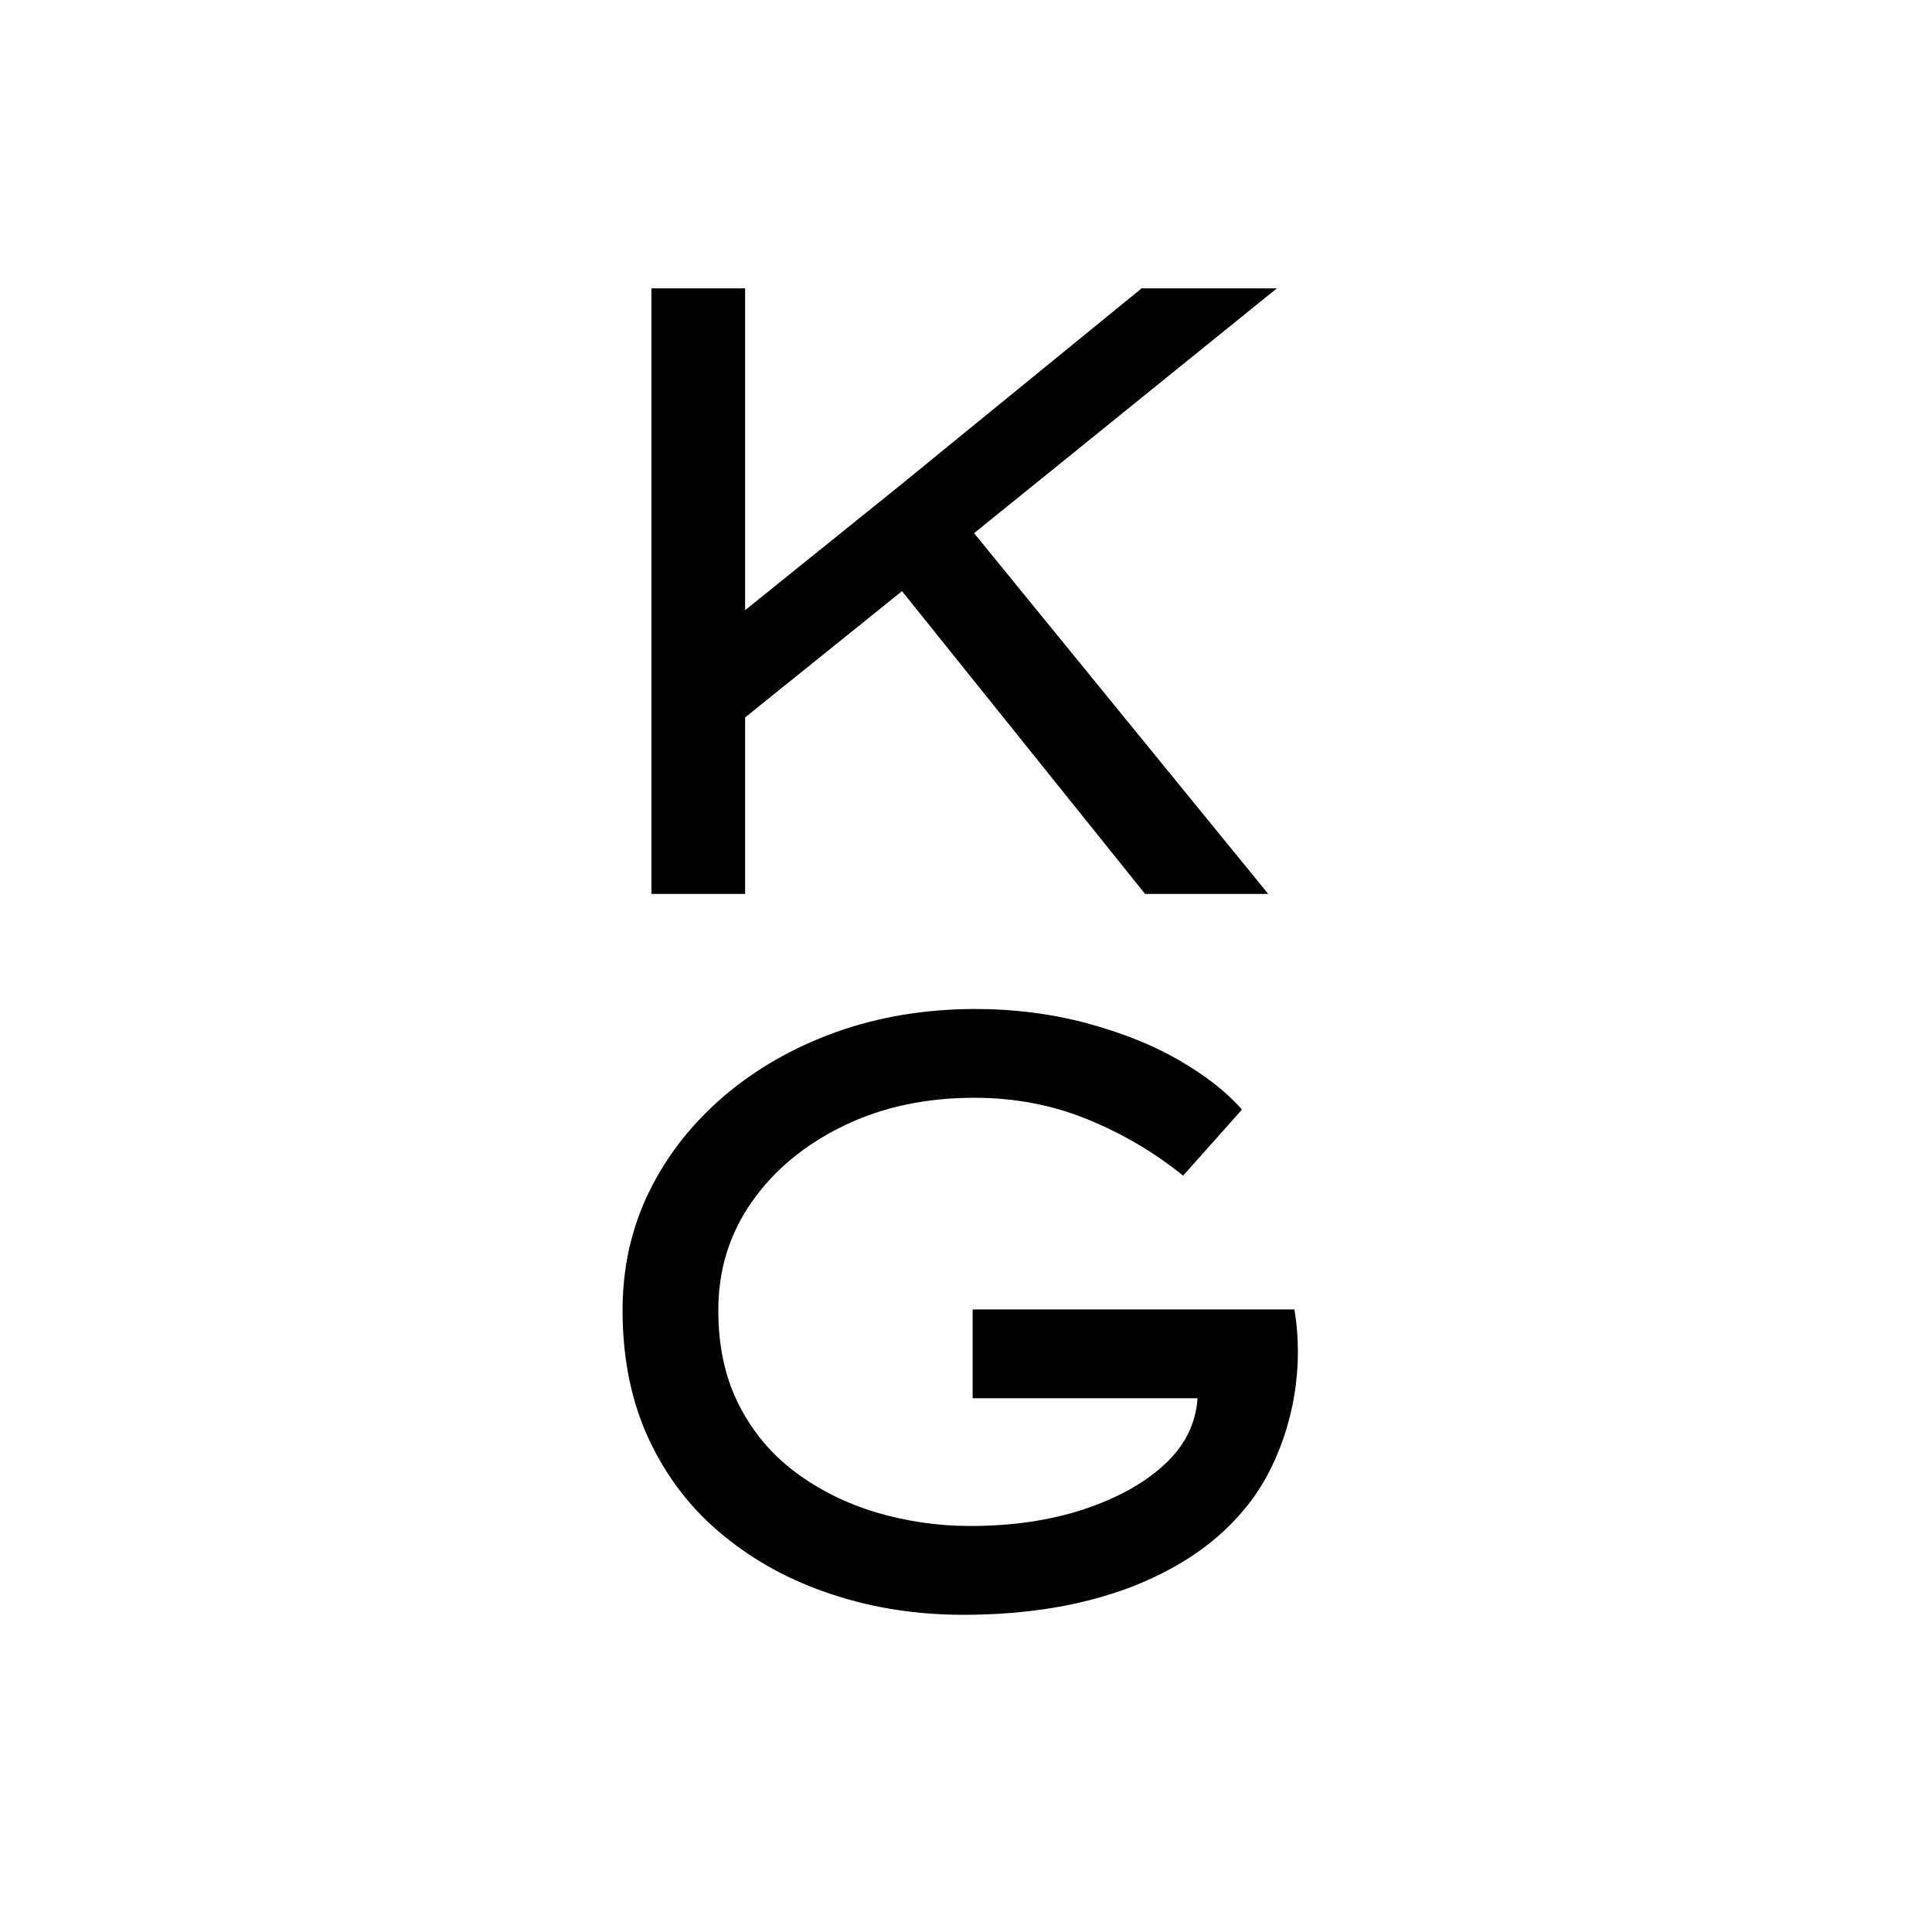 <?xml version="1.0" encoding="UTF-8"?> <svg xmlns="http://www.w3.org/2000/svg" xmlns:xlink="http://www.w3.org/1999/xlink" width="67px" height="67px" viewBox="0 0 67 67" version="1.1"><title>KG_Logo_KG-Button_negativ</title><g id="Page-1" stroke="none" stroke-width="1" fill="none" fill-rule="evenodd"><g id="KG_Logo_KG-Button_negativ" fill-rule="nonzero"><g id="SVGID_1_-link" fill="#FFFFFF"><rect id="SVGID_1_" x="0" y="0" width="67" height="67"></rect></g><polygon id="Path" fill="#000000" points="25.84 24.88 31.28 20.5 39.71 31 43.98 31 33.78 18.49 44.28 10 39.59 10 31.13 16.9 25.84 21.16 25.84 10 22.59 10 22.59 31 25.84 31"></polygon><path d="M29,35.79 C27.52,36.32 26.23,37.06 25.12,38 C24.01,38.95 23.14,40.05 22.52,41.31 C21.9,42.57 21.59,43.95 21.59,45.43 C21.59,47.13 21.9,48.64 22.52,49.95 C23.14,51.26 24,52.37 25.1,53.26 C26.2,54.16 27.46,54.84 28.88,55.3 C30.3,55.77 31.81,56 33.41,56 C35.63,56 37.58,55.67 39.27,55.02 C40.95,54.36 42.26,53.45 43.2,52.28 C43.74,51.63 44.18,50.83 44.51,49.87 C44.84,48.91 45.01,47.9 45.01,46.85 C45.01,46.62 45,46.38 44.98,46.13 C44.96,45.89 44.93,45.65 44.89,45.41 L33.73,45.41 L33.73,48.49 L41.53,48.49 C41.47,49.37 41.09,50.14 40.38,50.79 C39.67,51.45 38.73,51.96 37.56,52.35 C36.39,52.73 35.09,52.92 33.65,52.92 C32.52,52.92 31.44,52.76 30.39,52.45 C29.35,52.14 28.41,51.67 27.59,51.06 C26.76,50.44 26.11,49.67 25.63,48.73 C25.15,47.79 24.91,46.7 24.91,45.44 C24.91,44.03 25.3,42.78 26.08,41.67 C26.86,40.56 27.92,39.69 29.26,39.04 C30.6,38.39 32.11,38.07 33.79,38.07 C35.19,38.07 36.5,38.32 37.72,38.82 C38.94,39.32 40.04,39.97 41.03,40.77 L43.07,38.48 C42.54,37.87 41.82,37.31 40.91,36.78 C40,36.25 38.93,35.82 37.71,35.49 C36.49,35.16 35.18,34.99 33.78,34.99 C32.07,35 30.48,35.26 29,35.79" id="Path" fill="#000000"></path></g></g></svg> 